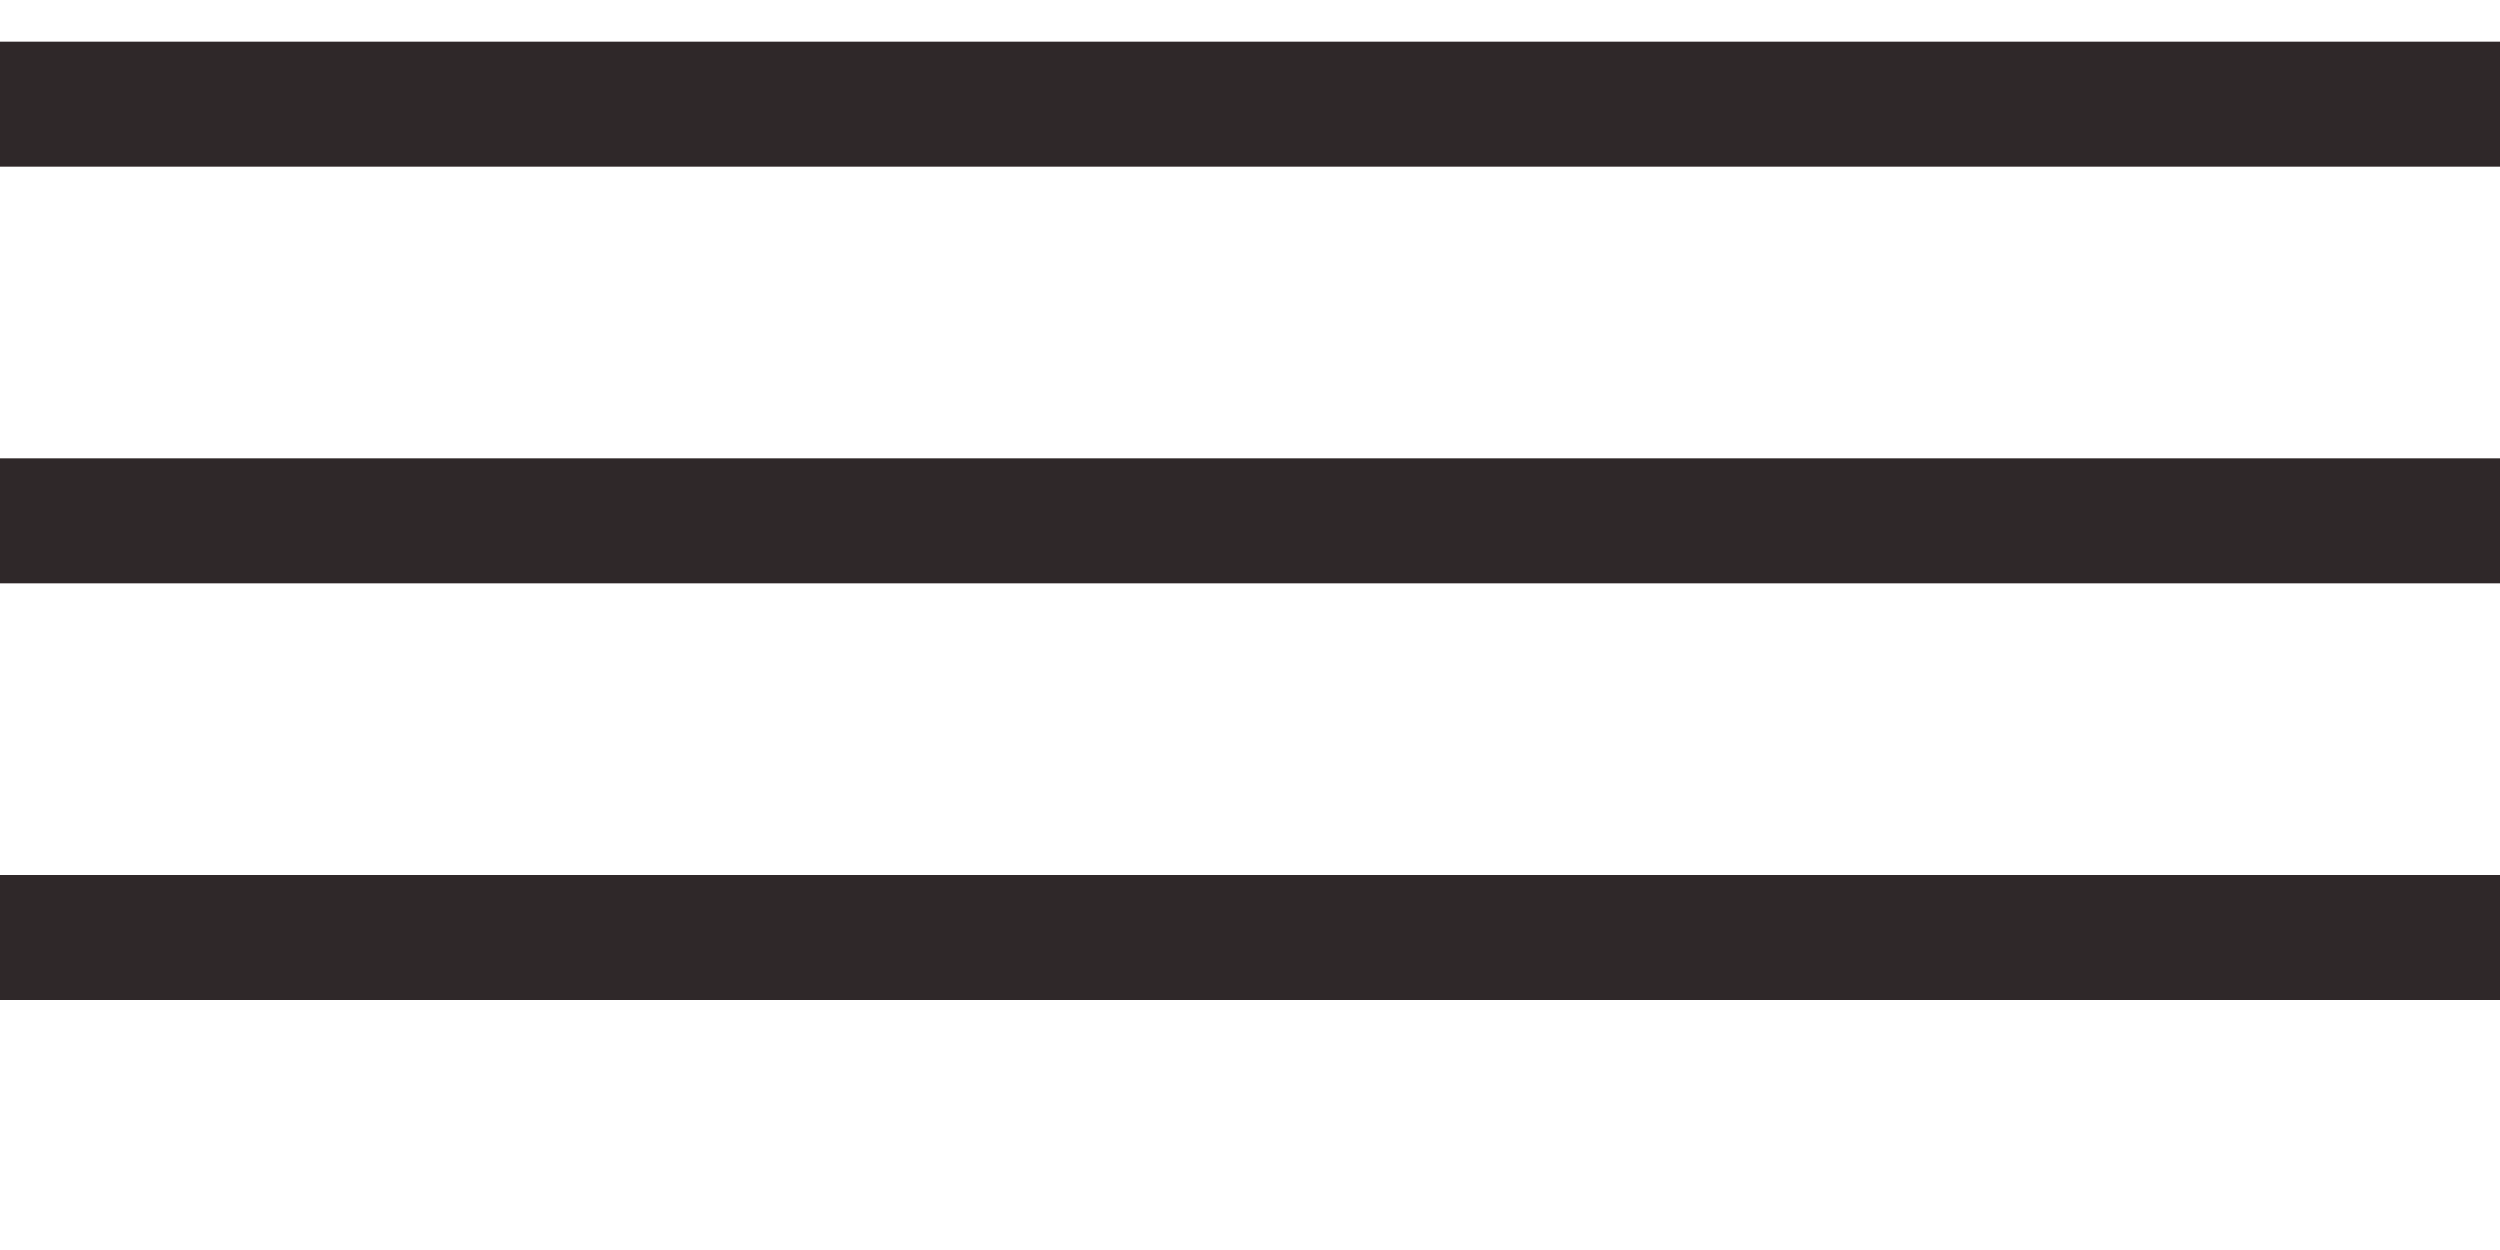 <?xml version="1.0" encoding="UTF-8"?> <svg xmlns="http://www.w3.org/2000/svg" width="6" height="3" viewBox="0 0 6 3" fill="none"><path d="M0 0.25H6M0 1.25H6M0 2.25H6" stroke="#2F2829" stroke-width="0.3"></path></svg> 